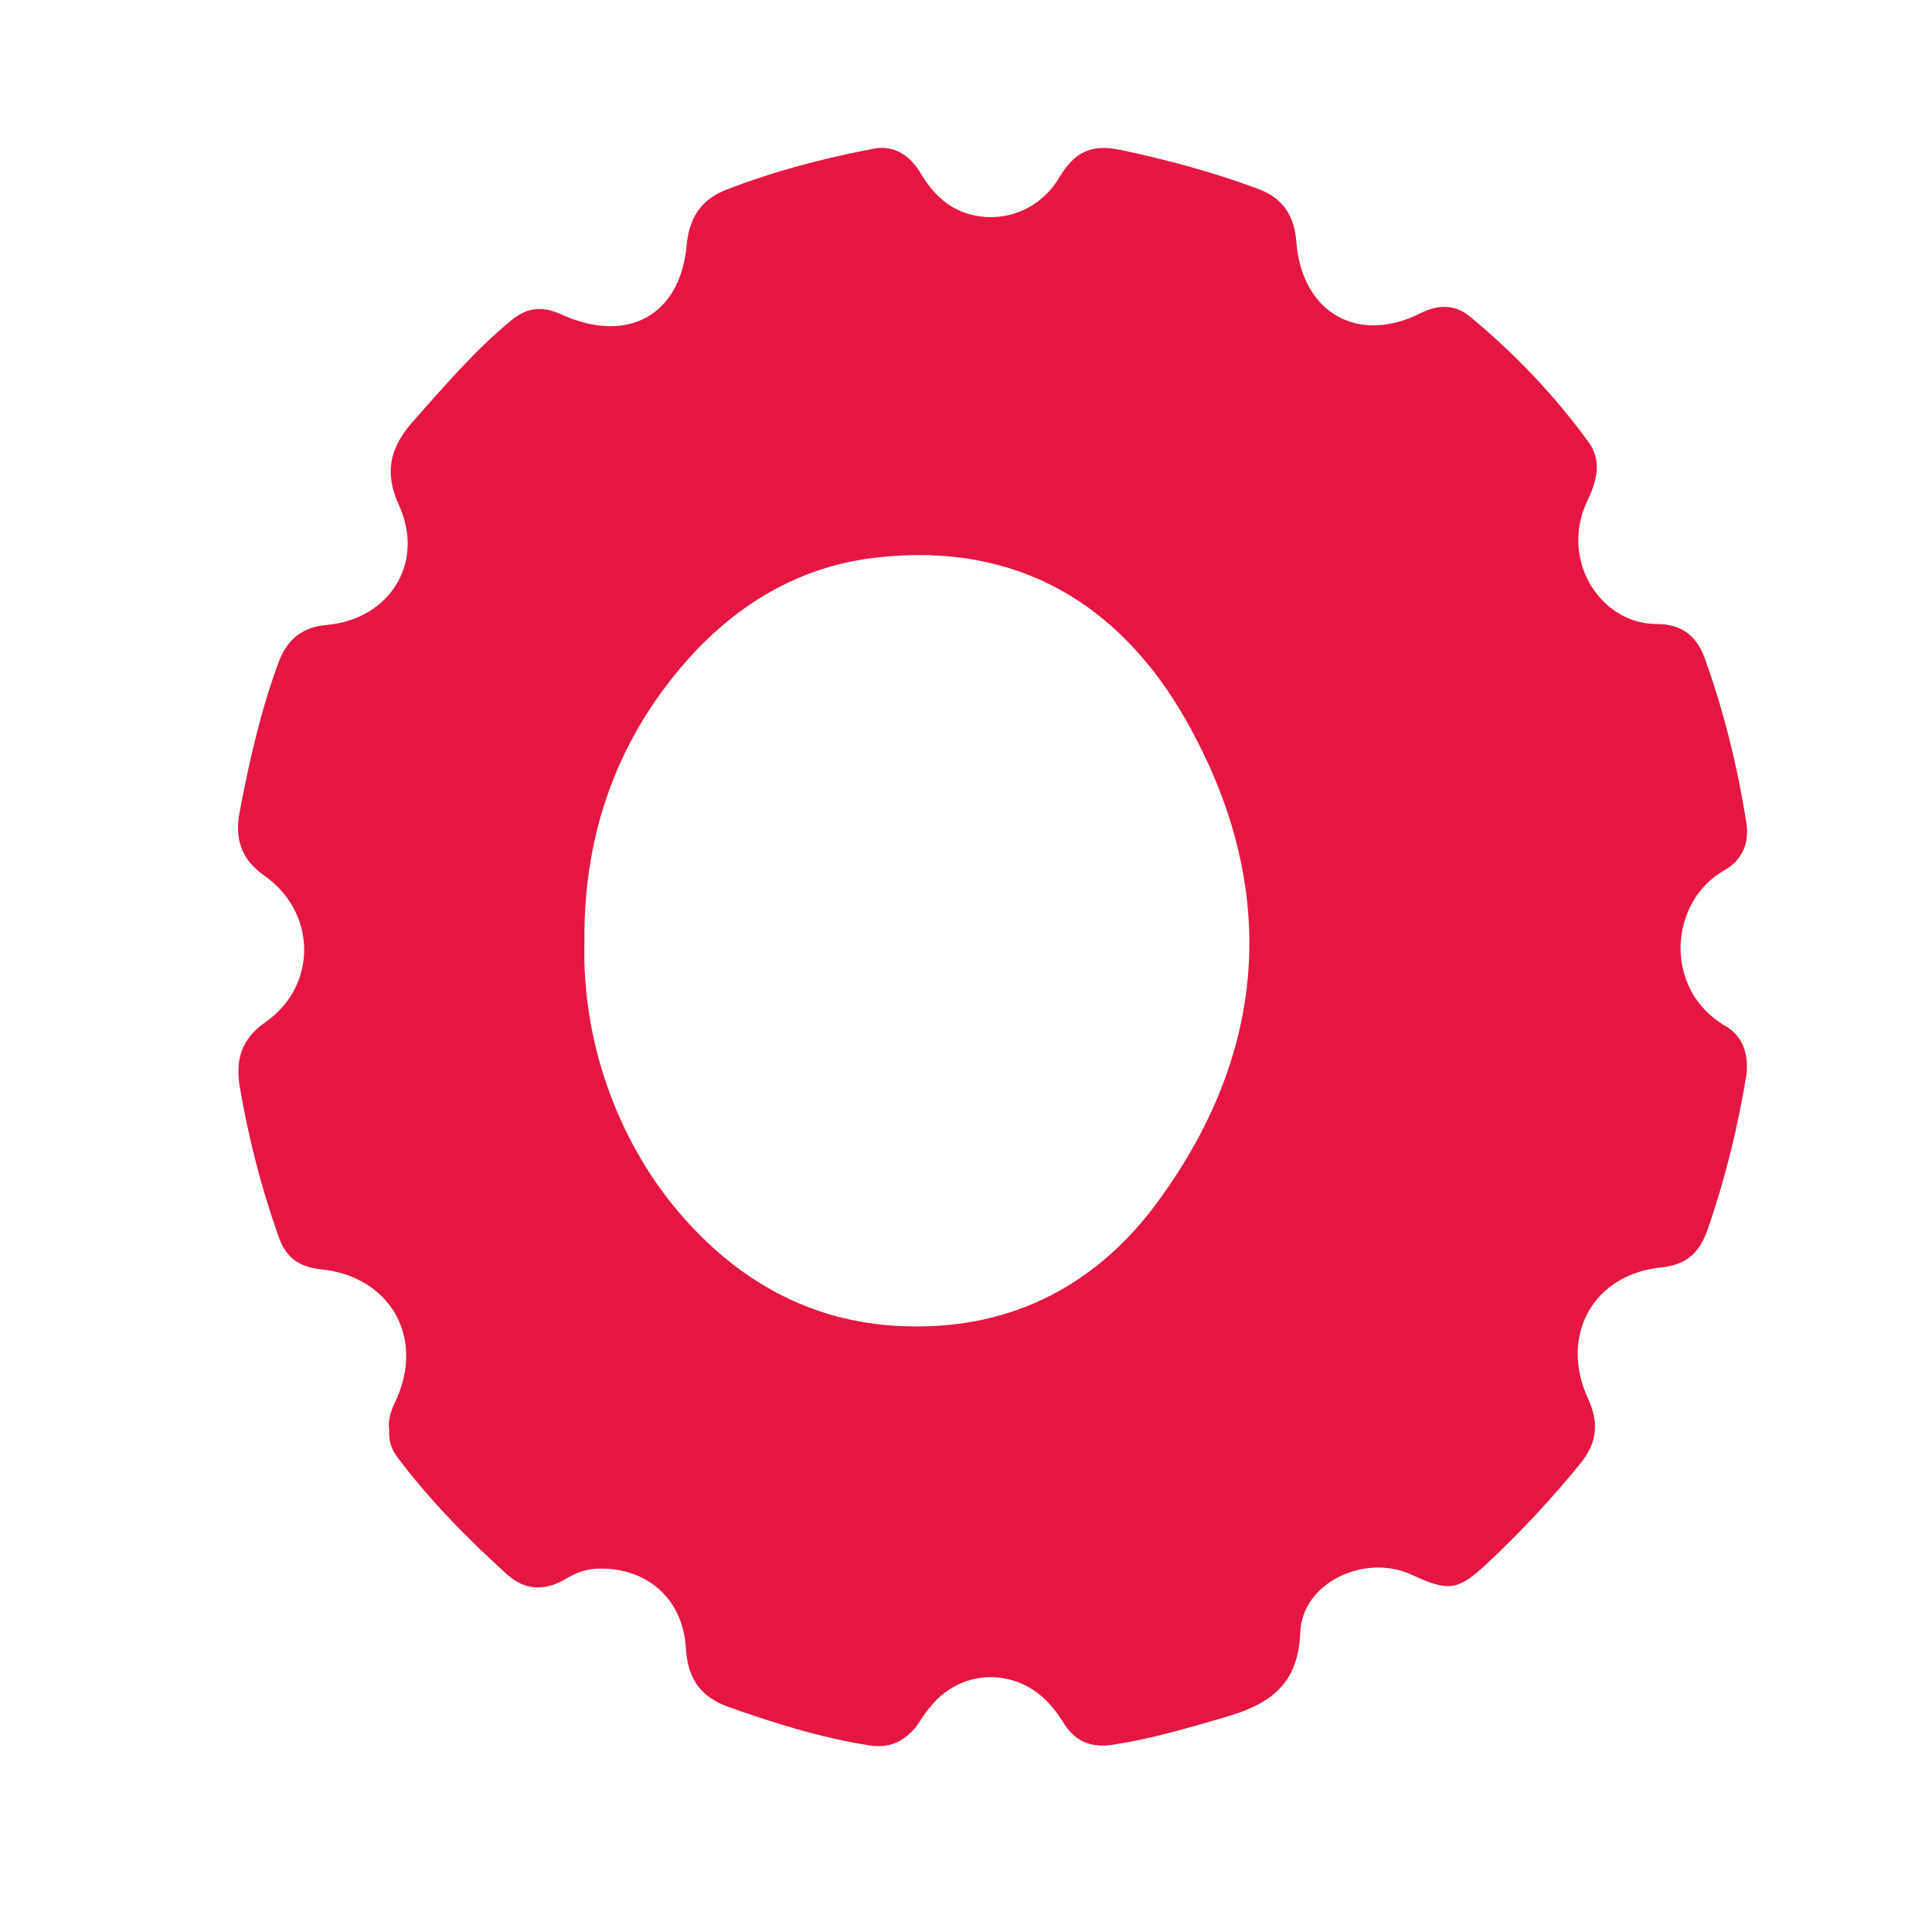 <?xml version="1.0" encoding="utf-8"?>
<!-- Generator: Adobe Illustrator 26.0.2, SVG Export Plug-In . SVG Version: 6.00 Build 0)  -->
<svg version="1.1" id="Capa_1" xmlns="http://www.w3.org/2000/svg" xmlns:xlink="http://www.w3.org/1999/xlink" x="0px" y="0px"
	 viewBox="0 0 200 200" style="enable-background:new 0 0 200 200;" xml:space="preserve">
<style type="text/css">
	.st0{fill:#E51742;}
</style>
<path class="st0" d="M178.6,106.2c-6.5-3.8-5.8-12.9-0.1-16.1c1.8-1,2.6-2.8,2.3-4.8c-0.9-5.8-2.3-11.5-4.3-17.1
	c-0.8-2.3-2.4-3.6-4.9-3.6c-1.6,0-2.9-0.4-4.2-1.2c-3.7-2.4-5.1-7.3-3.1-11.5c1-2.1,1.6-4.2,0.1-6.2c-3.5-4.8-7.6-9.1-12.2-12.9
	c-1.5-1.3-3.3-1.3-5.1-0.4c-6.5,3.3-12.3,0-12.9-7.3c-0.2-2.7-1.3-4.6-4.1-5.6c-4.6-1.7-9.4-3-14.2-4c-3-0.6-4.7,0.3-6.2,2.8
	c-2.1,3.6-6.2,5-9.9,3.7c-2.2-0.8-3.6-2.5-4.7-4.4C94,16,92.5,15,90.4,15.4c-5.2,1-10.2,2.3-15.1,4.2c-2.7,1-3.9,2.9-4.2,5.6
	c-0.6,7.5-6.2,10.5-13.1,7.3c-1.8-0.8-3.4-0.7-5,0.6c-3.9,3.2-7.1,7-10.4,10.7c-2.3,2.7-2.8,5.2-1.3,8.5c2.7,5.9-0.9,11.8-7.5,12.4
	c-2.4,0.2-4,1.4-4.9,3.7c-1.9,5.1-3.1,10.4-4.1,15.7c-0.5,2.6,0.1,4.8,2.5,6.5c5.5,3.8,5.6,11.4,0.2,15.2c-2.6,1.8-3.1,4-2.7,6.6
	c0.9,5.3,2.2,10.4,4,15.5c0.7,2.1,1.9,3.2,4.4,3.5c7.1,0.7,10.7,6.9,7.9,13.3c-0.5,1.1-1,2.1-0.8,3.3c-0.1,1,0.2,2,0.8,2.8
	c3.3,4.4,7.2,8.4,11.3,12.1c1.7,1.6,3.7,1.9,5.9,0.7c1-0.6,2-1.1,3.3-1.2c5.2-0.3,9.1,3,9.4,8.2c0.2,3.1,1.4,5,4.4,6.1
	c4.8,1.7,9.6,3.2,14.7,4c2.1,0.3,3.5-0.5,4.7-1.9c0.5-0.7,0.9-1.4,1.5-2.1c2.4-3,6.3-3.9,9.7-2.3c1.7,0.8,3,2.2,4,3.8
	c1.2,2,2.8,2.8,5.3,2.4c3.9-0.6,7.6-1.7,11.4-2.8c4.5-1.3,7.7-3.2,7.9-8.8c0.2-5.2,6.7-8.2,11.5-6c3.9,1.8,4.8,1.7,7.9-1.2
	c3.4-3.2,6.6-6.6,9.6-10.3c1.8-2.2,1.9-4.3,0.8-6.7c-3-6.5,0.5-12.9,7.6-13.6c2.8-0.3,4-1.7,4.8-4c1.8-5.2,3.1-10.5,4-16
	C181,109.2,180.5,107.3,178.6,106.2z M120,124.2c-6.2,8.6-15,13.4-26,13.1c-9.4-0.2-17.1-4.3-23.2-11.2
	c-6.4-7.2-10.6-17.6-10.3-28.7C60.4,86,64.1,75.9,71.9,67.5c5.1-5.4,11.4-9,19-9.8c14.5-1.6,25.1,4.9,31.9,16.9
	C132.3,91.4,131.5,108.4,120,124.2z"/>
</svg>
